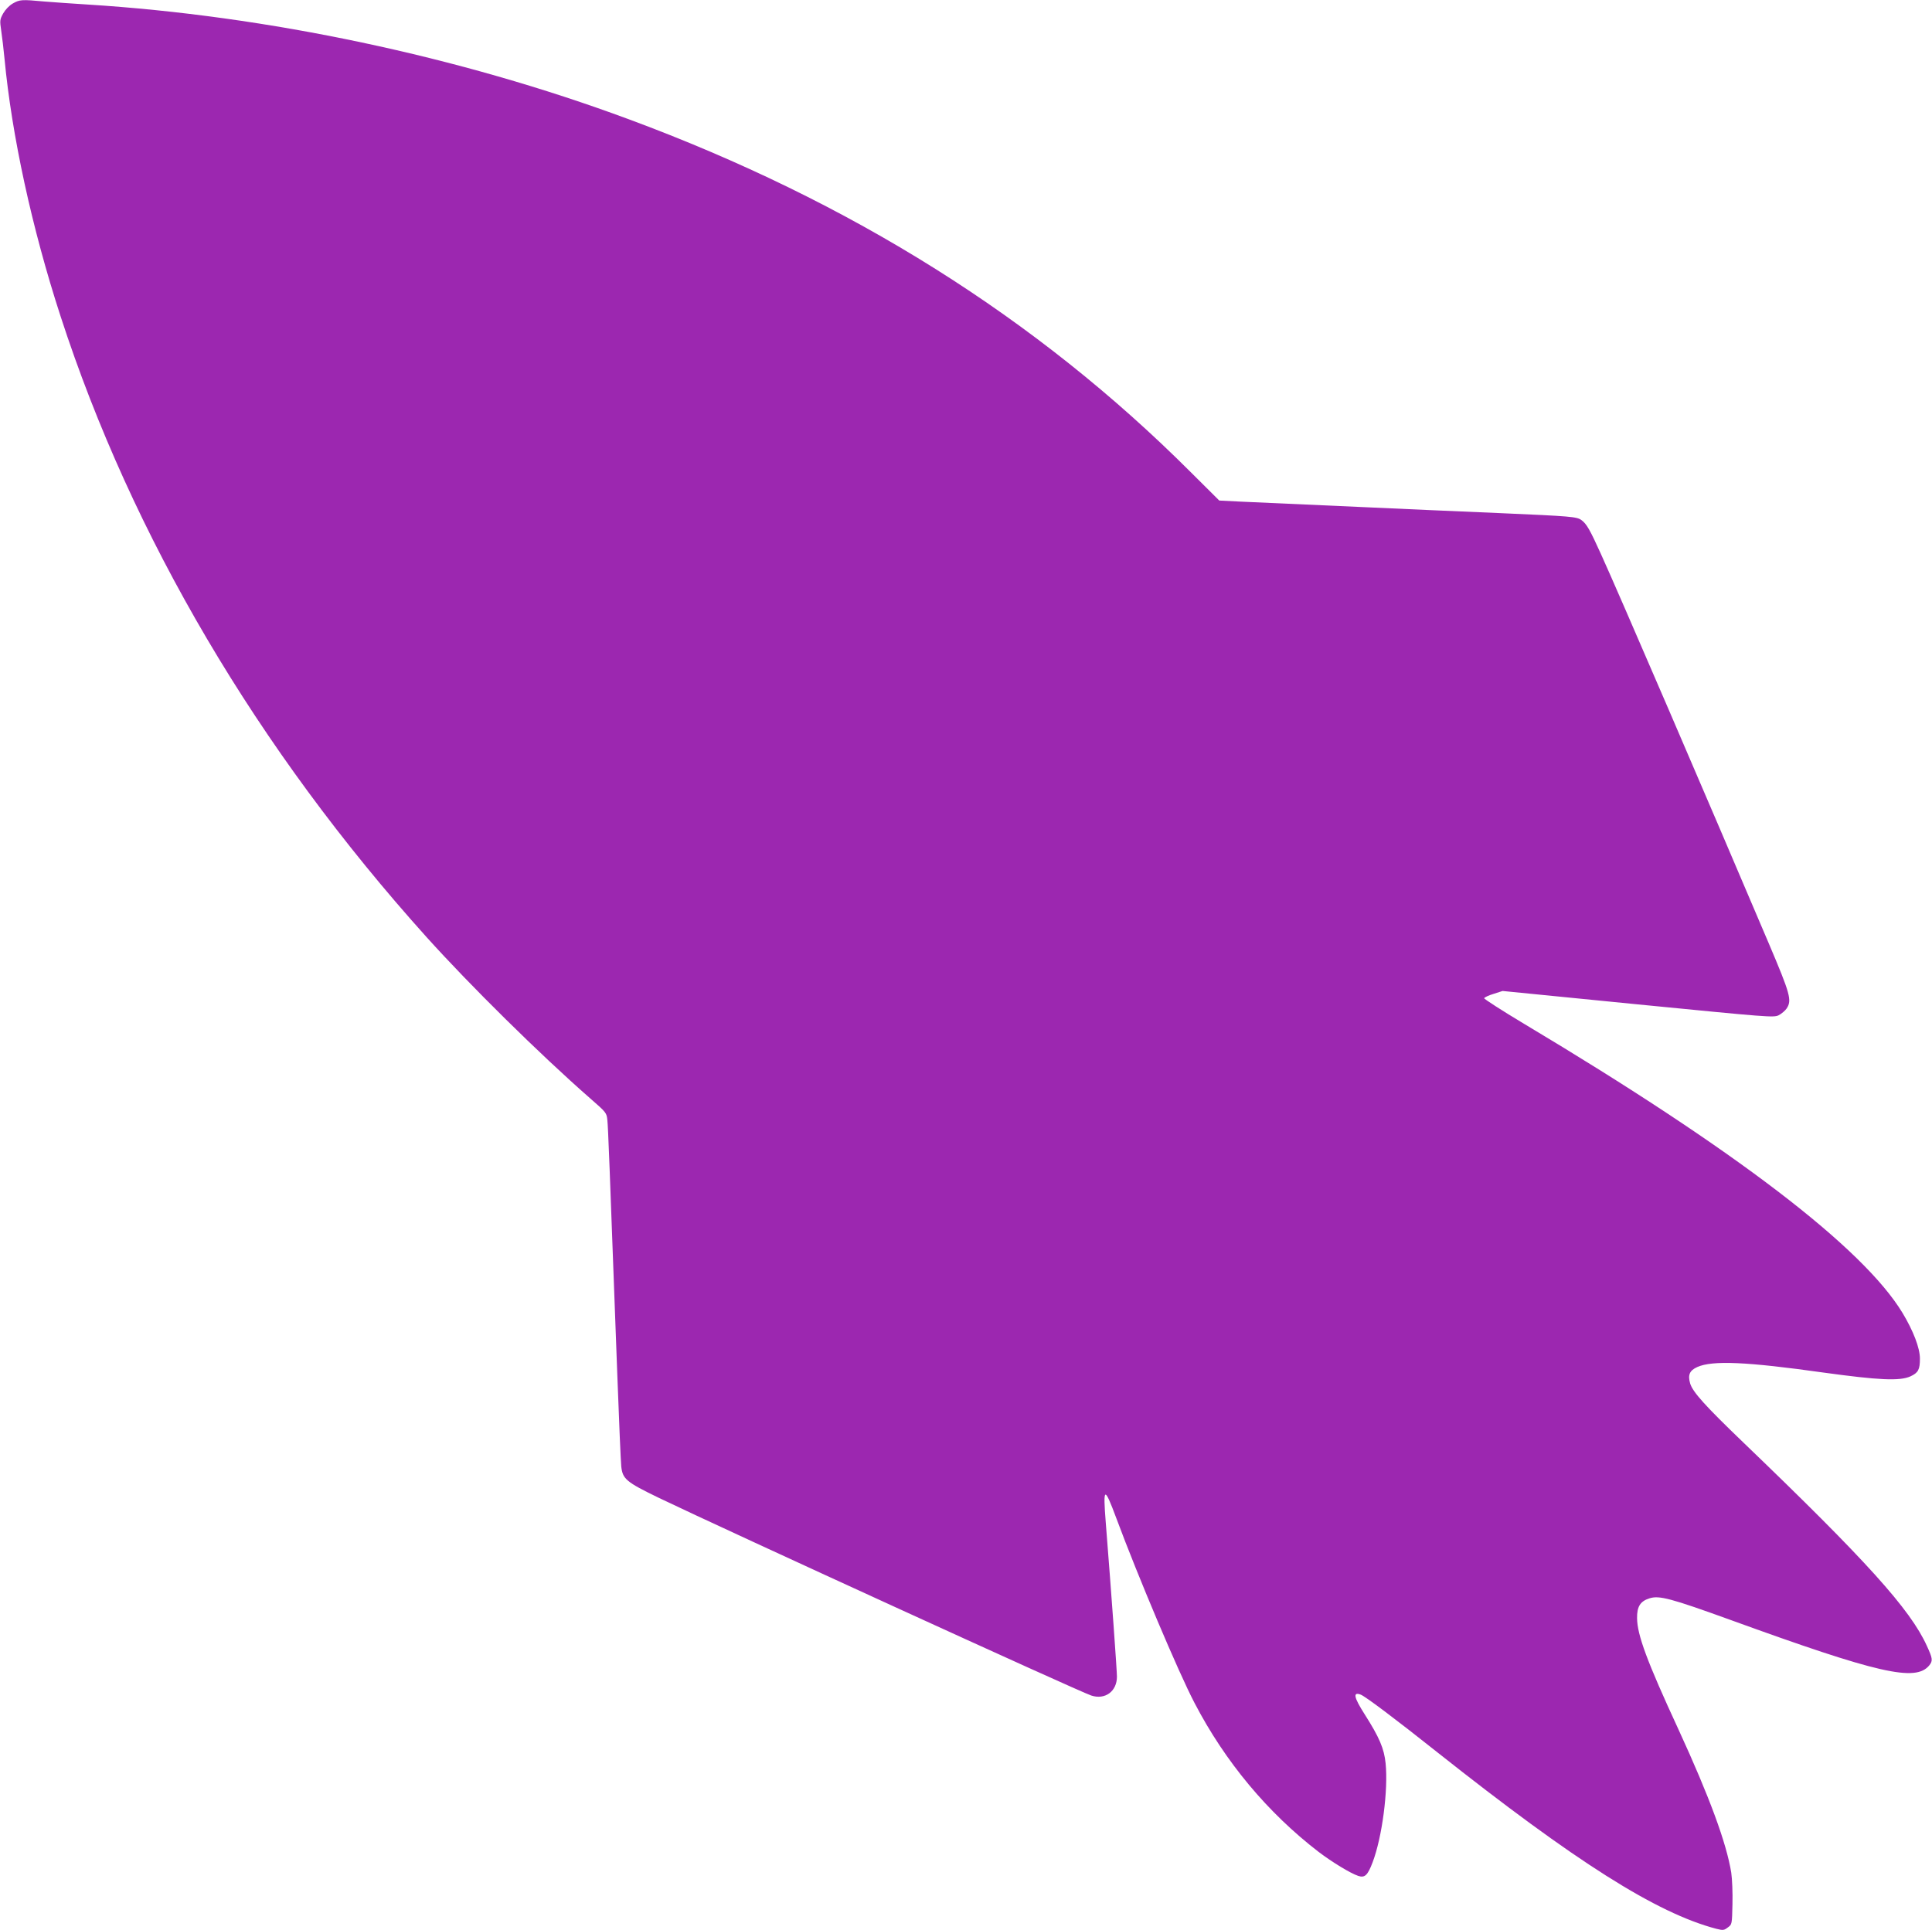 <?xml version="1.0" standalone="no"?>
<!DOCTYPE svg PUBLIC "-//W3C//DTD SVG 20010904//EN"
 "http://www.w3.org/TR/2001/REC-SVG-20010904/DTD/svg10.dtd">
<svg version="1.0" xmlns="http://www.w3.org/2000/svg"
 width="1280pt" height="1279pt" viewBox="0 0 1280 1279"
 preserveAspectRatio="xMidYMid meet">
<g transform="translate(0,1279) scale(0.1,-0.1)"
fill="#9c27b0" stroke="none">
<path d="M85 12767 c-24 -14 -49 -40 -64 -66 -22 -40 -23 -47 -13 -114 6 -40
16 -124 22 -187 48 -507 181 -1121 371 -1705 474 -1460 1305 -2870 2425 -4115
290 -322 749 -775 1081 -1066 111 -97 112 -98 117 -148 5 -48 13 -252 66
-1691 11 -302 23 -574 26 -603 9 -83 32 -103 249 -208 441 -212 2780 -1282
2865 -1310 92 -30 170 28 170 125 0 40 -35 529 -74 1021 -19 240 -10 244 70
29 141 -380 413 -1024 518 -1224 203 -390 484 -727 822 -987 88 -67 211 -142
262 -159 44 -15 63 3 96 90 63 166 104 479 86 656 -10 98 -41 171 -139 325
-72 113 -79 150 -26 130 30 -11 232 -163 505 -380 920 -729 1455 -1068 1852
-1172 44 -11 50 -10 75 9 28 20 28 21 31 154 2 74 -2 168 -8 209 -31 194 -143
500 -350 950 -209 452 -273 626 -274 737 -1 76 21 112 82 131 64 21 142 0 537
-143 981 -356 1227 -412 1317 -301 24 30 23 45 -16 129 -110 243 -403 567
-1215 1347 -254 244 -335 334 -353 391 -17 58 -4 87 47 110 101 45 327 35 838
-37 364 -50 503 -57 574 -25 52 24 63 45 63 118 0 70 -44 184 -115 302 -261
432 -1108 1080 -2507 1916 -147 88 -266 165 -265 170 2 6 30 19 63 29 l59 19
897 -89 c865 -85 898 -88 932 -72 19 10 43 30 53 45 36 54 24 96 -117 428
-410 965 -996 2326 -1114 2585 -72 159 -94 198 -128 223 -31 23 -66 26 -548
47 -140 6 -349 15 -465 20 -115 5 -316 14 -445 20 -523 23 -671 30 -804 36
l-138 7 -187 186 c-1022 1022 -2254 1796 -3726 2341 -1125 417 -2392 685
-3585 760 -96 6 -225 15 -286 20 -151 14 -163 13 -209 -13z"/>
</g>
</svg>
